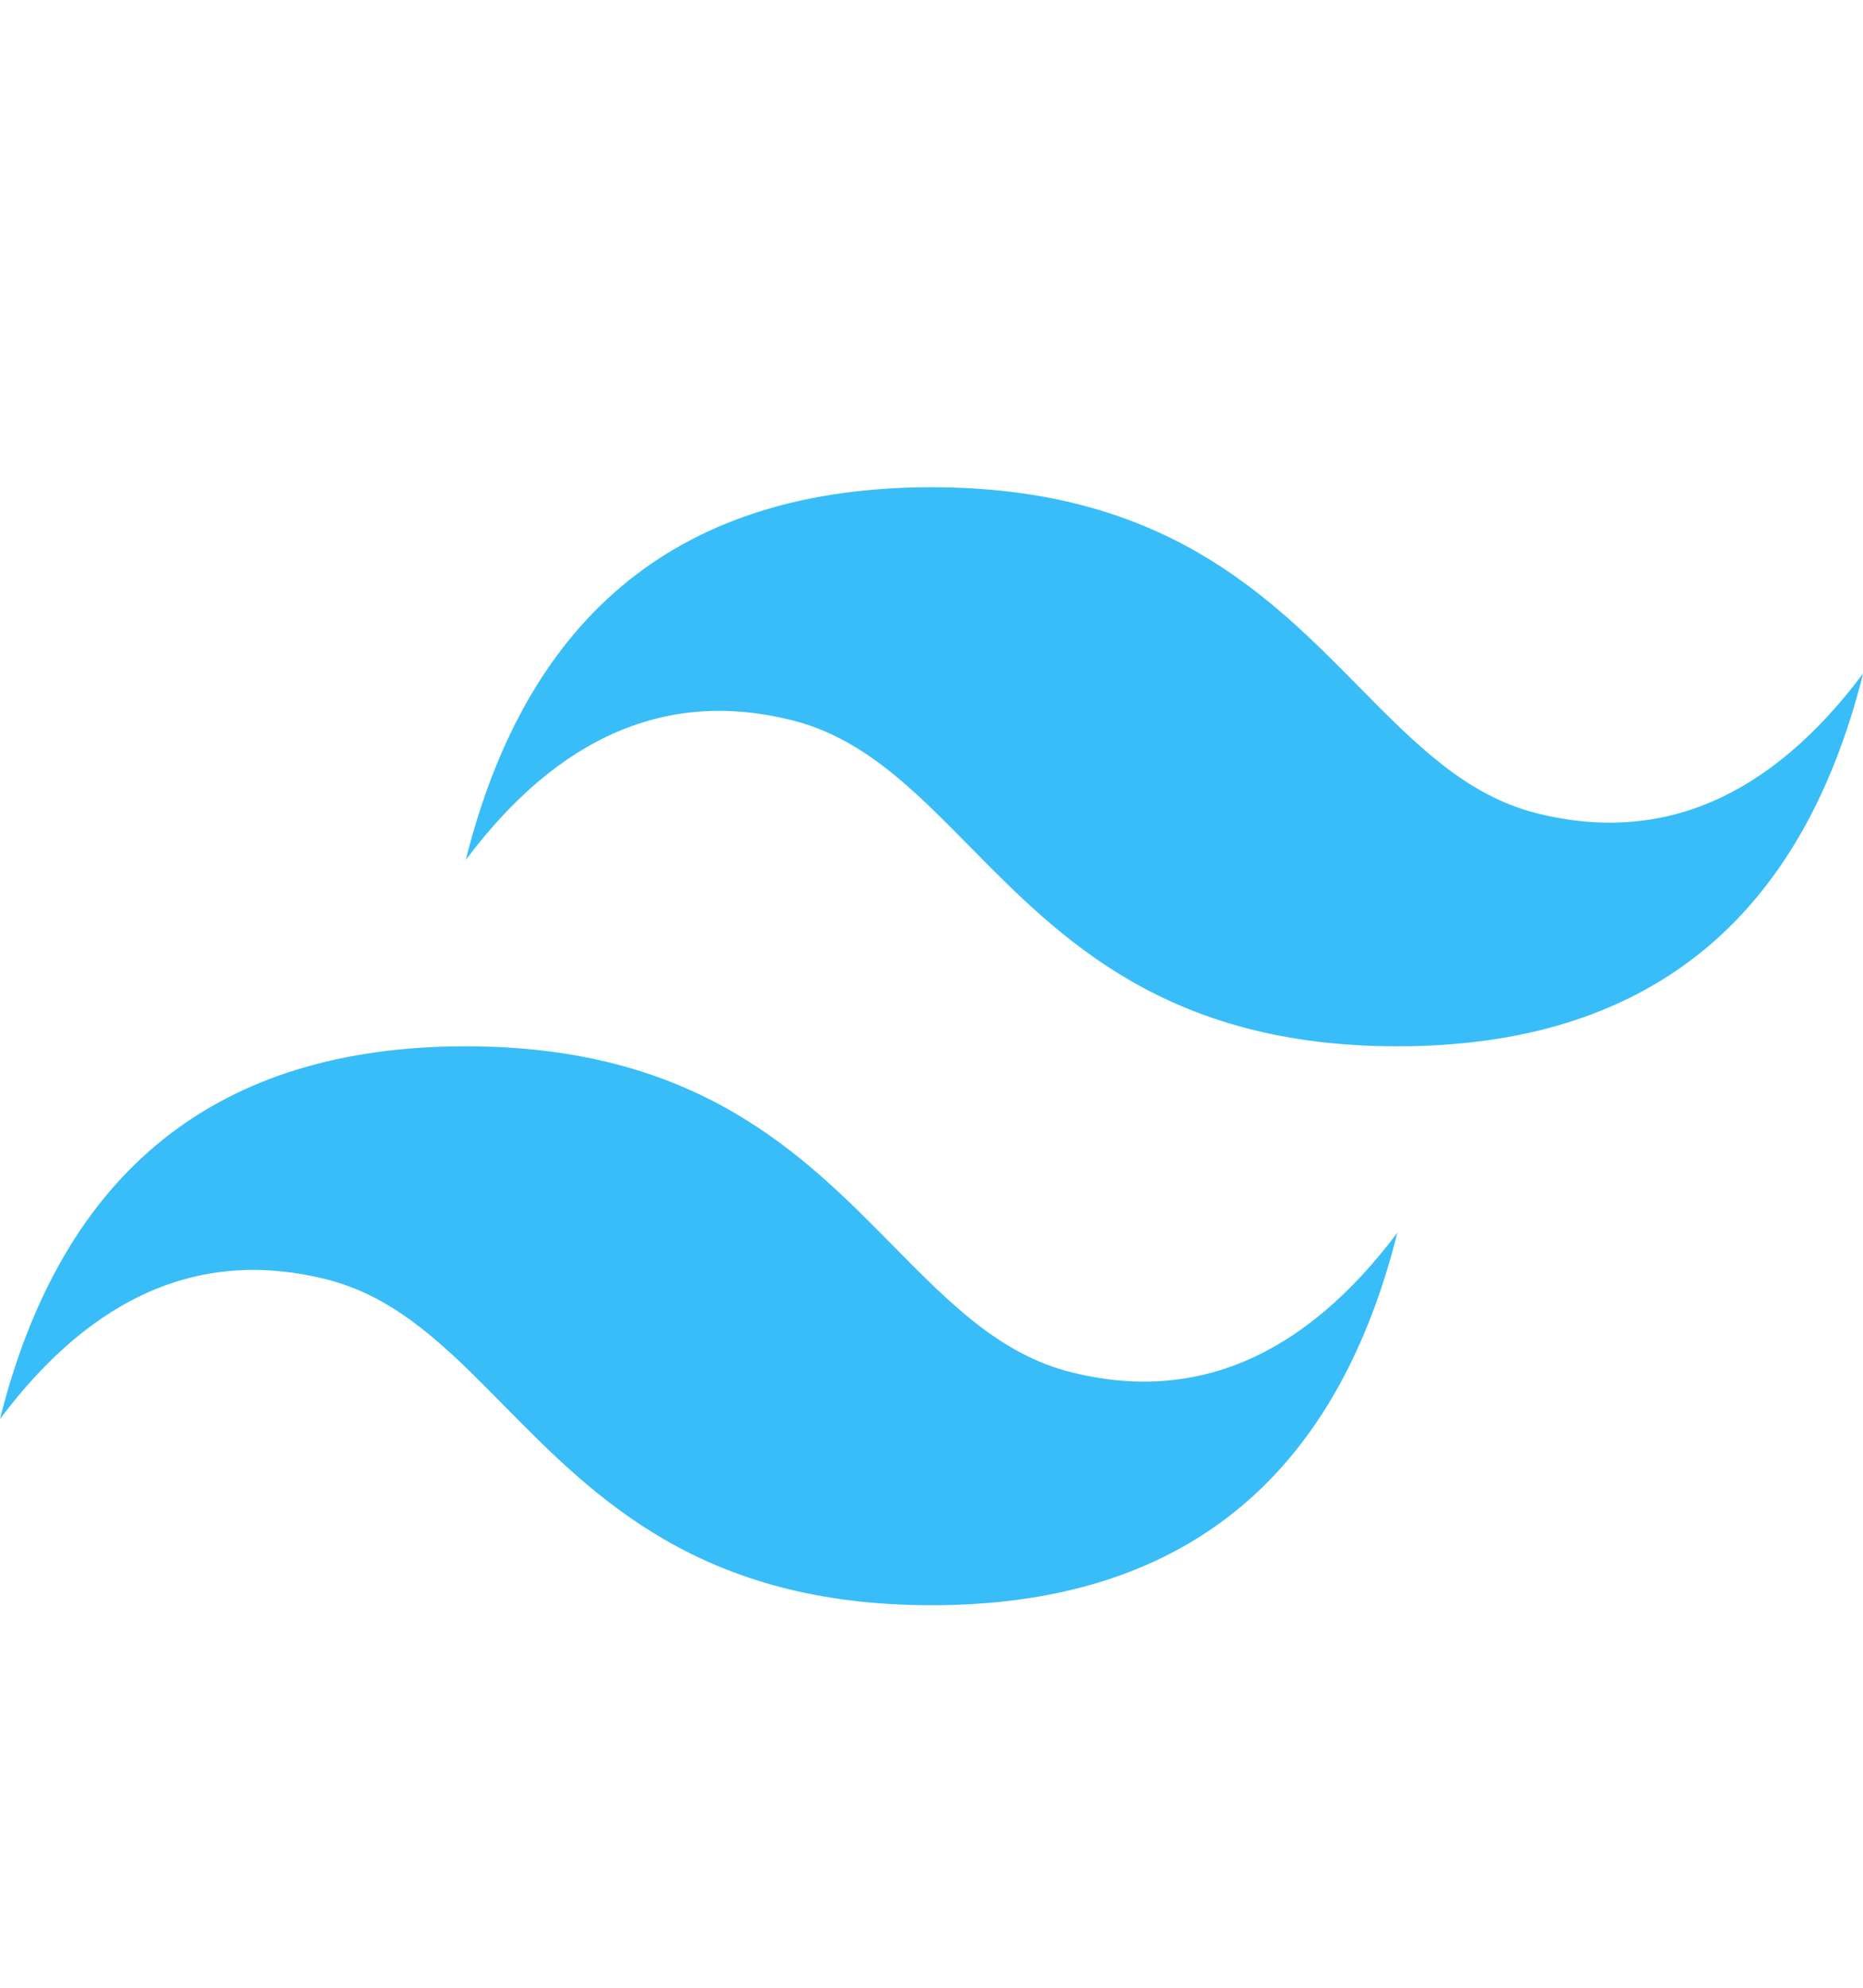 <svg width="15" height="16" viewBox="0 0 15 16" fill="none" xmlns="http://www.w3.org/2000/svg">
<g clip-path="url(#clip0_60_6387)">
<path d="M7.5 3.922C5.5 3.922 4.251 4.921 3.75 6.922C4.5 5.922 5.376 5.547 6.375 5.797C6.946 5.939 7.354 6.353 7.806 6.812C8.541 7.558 9.392 8.422 11.251 8.422C13.25 8.422 14.5 7.422 15.001 5.421C14.251 6.422 13.376 6.797 12.376 6.547C11.805 6.404 11.397 5.99 10.945 5.532C10.21 4.786 9.36 3.922 7.5 3.922ZM3.75 8.422C1.751 8.422 0.501 9.421 0 11.422C0.75 10.422 1.625 10.047 2.625 10.297C3.196 10.439 3.604 10.853 4.056 11.312C4.791 12.058 5.642 12.921 7.5 12.921C9.5 12.921 10.75 11.922 11.251 9.922C10.501 10.921 9.625 11.296 8.626 11.046C8.055 10.904 7.647 10.49 7.195 10.032C6.46 9.285 5.61 8.422 3.75 8.422Z" fill="#38BDF8"/>
</g>
<defs>
<clipPath id="clip0_60_6387">
<rect width="15" height="15" fill="white" transform="translate(0 0.922)"/>
</clipPath>
</defs>
</svg>
